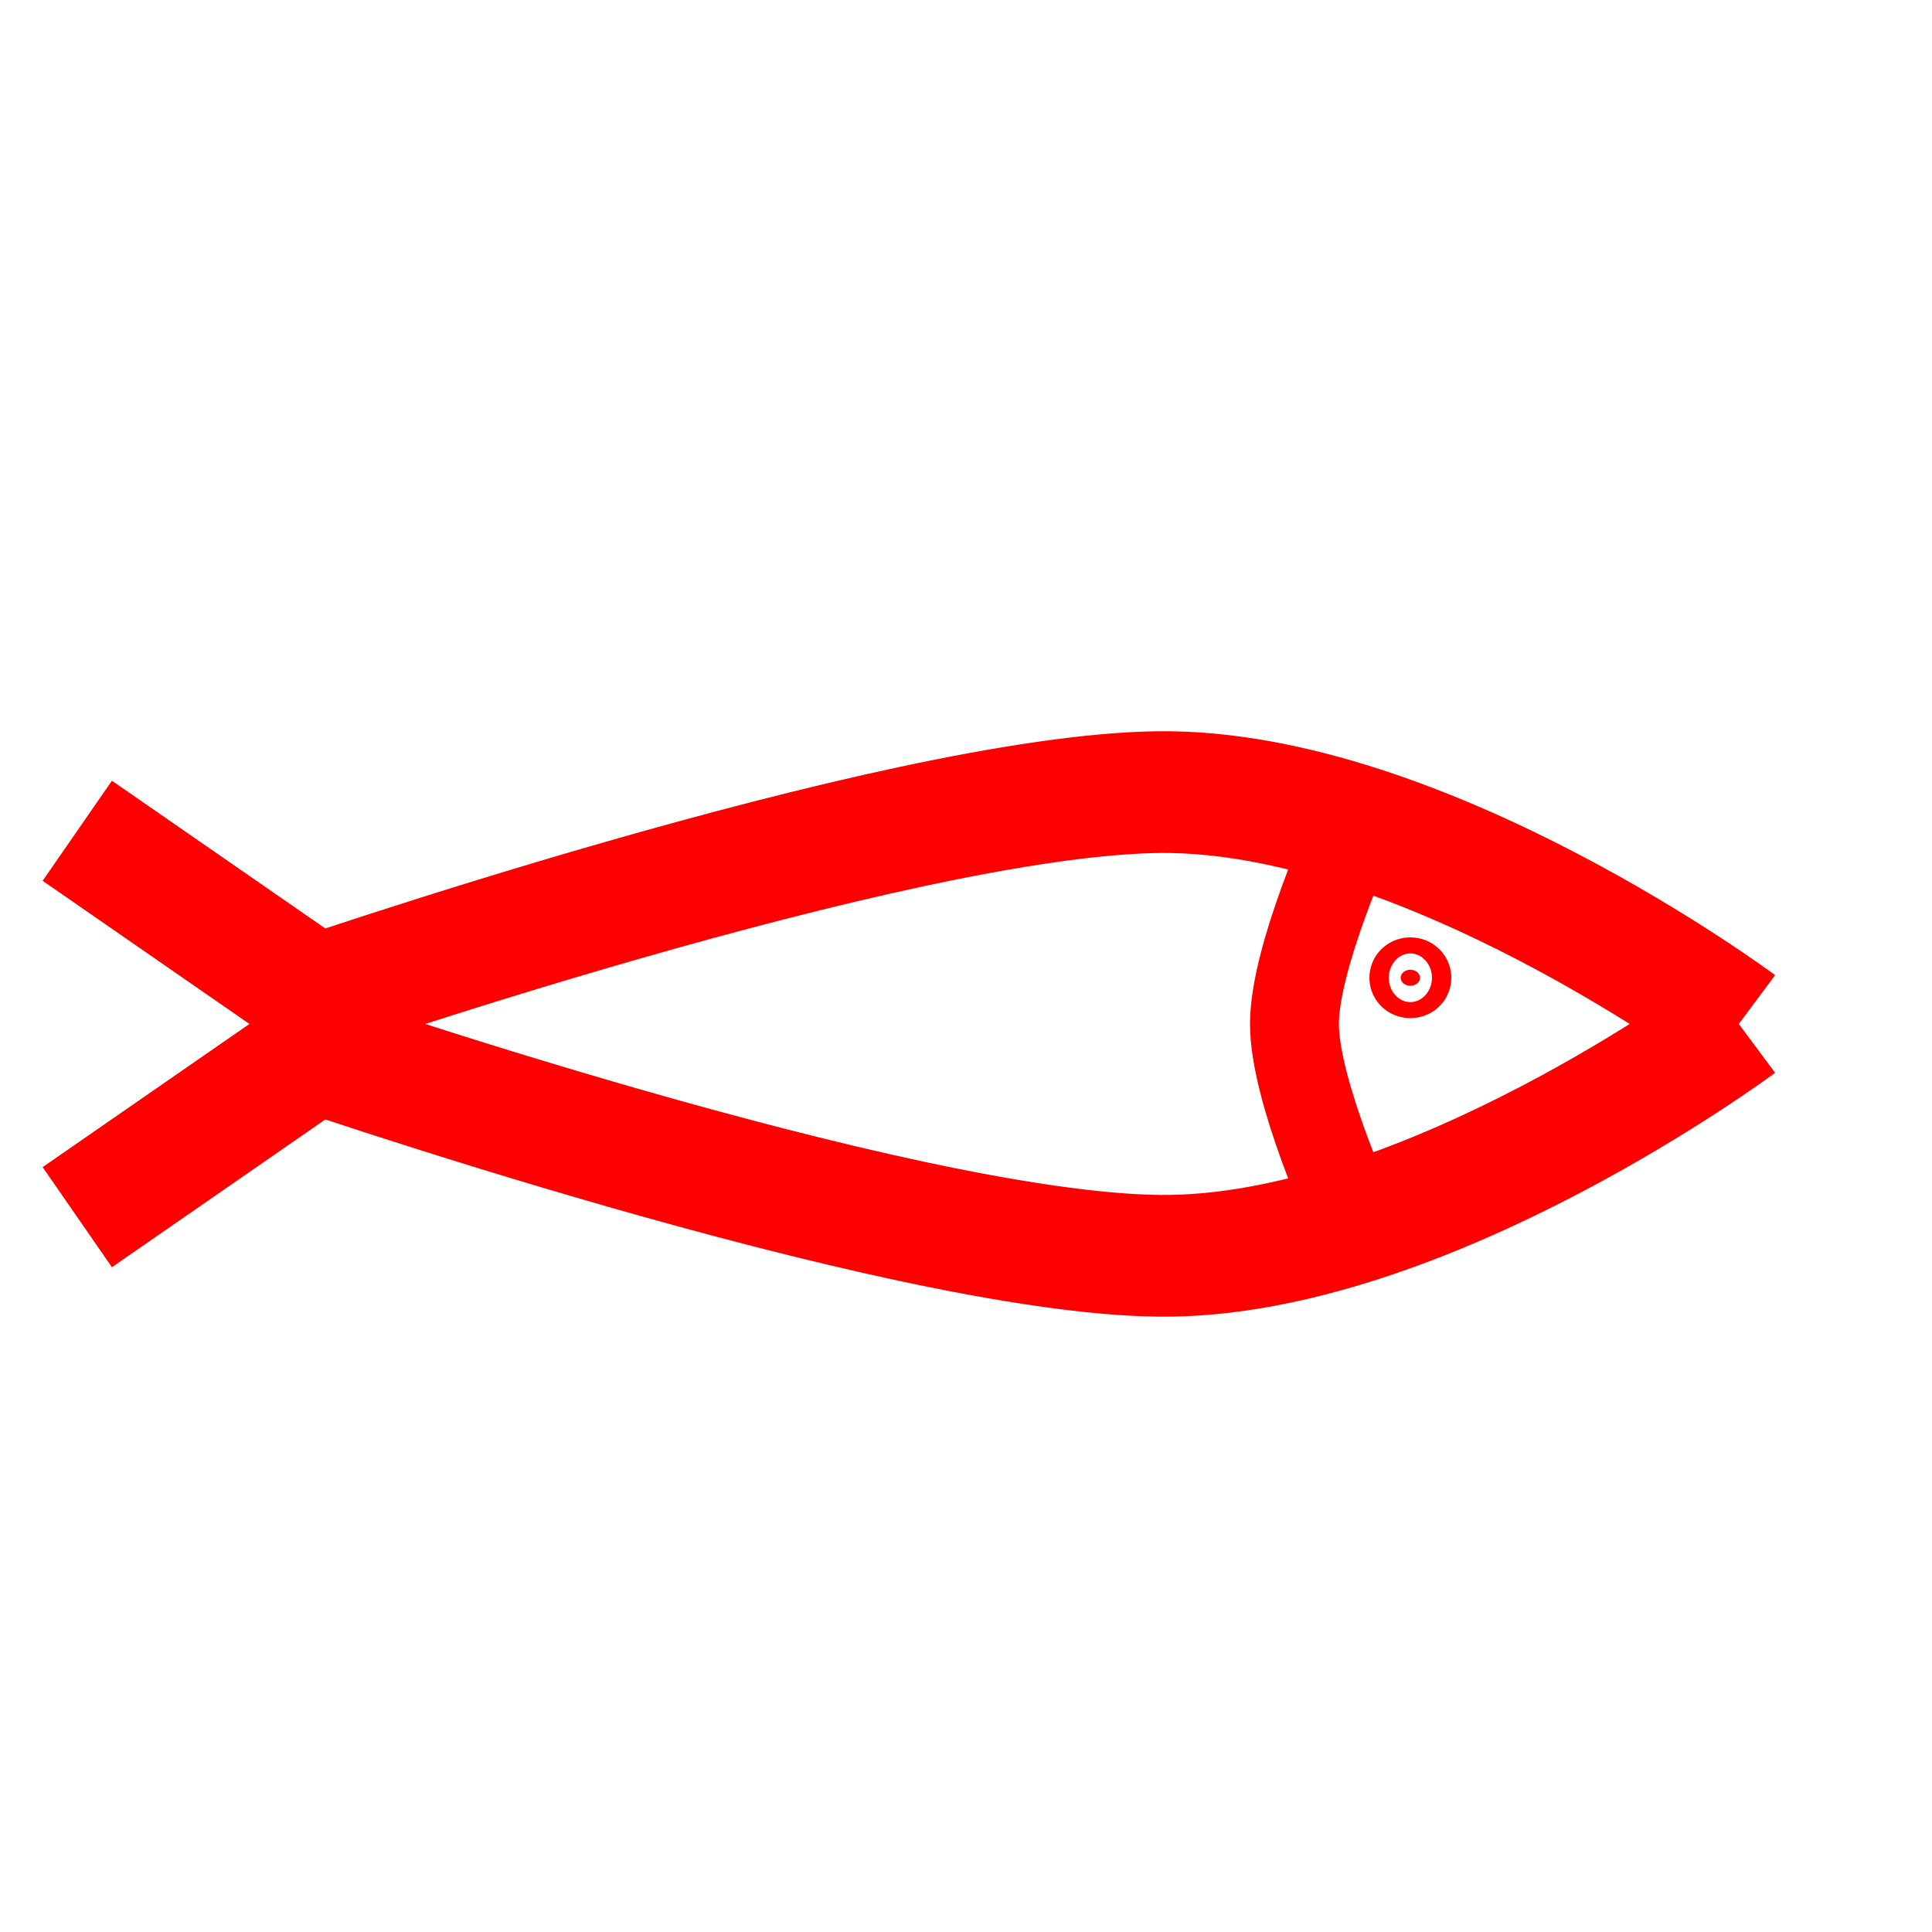 <?xml version="1.0" encoding="UTF-8" standalone="no"?>
<!-- Created with Sodipodi ("http://www.sodipodi.com/") -->

<svg
   xmlns:dc="http://purl.org/dc/elements/1.1/"
   xmlns:cc="http://creativecommons.org/ns#"
   xmlns:rdf="http://www.w3.org/1999/02/22-rdf-syntax-ns#"
   xmlns:svg="http://www.w3.org/2000/svg"
   xmlns="http://www.w3.org/2000/svg"
   xmlns:sodipodi="http://sodipodi.sourceforge.net/DTD/sodipodi-0.dtd"
   xmlns:inkscape="http://www.inkscape.org/namespaces/inkscape"
   version="1.0"
   x="0"
   y="0"
   width="100"
   height="100"
   id="svg644"
   xml:space="preserve"
   sodipodi:version="0.32"
   inkscape:version="0.48.2 r9819"
   sodipodi:docname="BGM_Fishing.svg"
   inkscape:export-filename="E:\mapping\BG_Mountains\TYP\bgm_mapnik\symbols_bgm\BGM_Fishing.png"
   inkscape:export-xdpi="26.71888"
   inkscape:export-ydpi="26.71888"><defs
     id="defs5" /><sodipodi:namedview
     inkscape:window-height="1138"
     inkscape:window-width="1920"
     inkscape:pageshadow="2"
     inkscape:pageopacity="0.0"
     borderopacity="1.0"
     bordercolor="#666666"
     pagecolor="#ffffff"
     id="base"
     inkscape:zoom="6.2267904"
     inkscape:cx="73.078354"
     inkscape:cy="33.967359"
     inkscape:window-x="1432"
     inkscape:window-y="-8"
     inkscape:current-layer="svg644"
     showgrid="true"
     inkscape:window-maximized="1"
     showguides="true"
     inkscape:guide-bbox="true"><inkscape:grid
       type="xygrid"
       id="grid5321"
       empspacing="5"
       visible="true"
       enabled="true"
       snapvisiblegridlinesonly="true" /></sodipodi:namedview><path
     style="fill:none;stroke:#ff0000;stroke-width:6.3;stroke-linecap:butt;stroke-linejoin:miter;stroke-miterlimit:4;stroke-opacity:1;stroke-dasharray:none"
     d="M 15,52 C 15,52 46.333,41.147 60,41 73.667,40.853 90,53 90,53"
     id="path3803"
     inkscape:connector-curvature="0"
     sodipodi:nodetypes="czc" /><path
     sodipodi:nodetypes="czc"
     inkscape:connector-curvature="0"
     id="path3805"
     d="m 15,54 c 0,0 31.333,10.853 45,11 13.667,0.147 30,-12 30,-12"
     style="fill:none;stroke:#ff0000;stroke-width:6.3;stroke-linecap:butt;stroke-linejoin:miter;stroke-miterlimit:4;stroke-opacity:1;stroke-dasharray:none" /><path
     style="fill:#ff0000;stroke:#ff0000;stroke-width:6.3;stroke-linecap:butt;stroke-linejoin:miter;stroke-miterlimit:4;stroke-opacity:1;stroke-dasharray:none"
     d="M 17,52 4,43"
     id="path3807"
     inkscape:connector-curvature="0" /><path
     inkscape:connector-curvature="0"
     id="path3809"
     d="M 17,54 4,63"
     style="fill:#ff0000;stroke:#ff0000;stroke-width:6.3;stroke-linecap:butt;stroke-linejoin:miter;stroke-miterlimit:4;stroke-opacity:1;stroke-dasharray:none" /><path
     style="fill:none;stroke:#ff0000;stroke-width:4.6;stroke-linecap:butt;stroke-linejoin:miter;stroke-opacity:1;stroke-miterlimit:4;stroke-dasharray:none"
     d="m 70,43 c 0,0 -3,6.52 -3,10 0,3.48 3,10 3,10"
     id="path3811"
     inkscape:connector-curvature="0"
     sodipodi:nodetypes="czc" /><path
     sodipodi:type="arc"
     style="fill:#ff0000;fill-opacity:1;stroke:#ff0000;stroke-width:16.181;stroke-linecap:round;stroke-linejoin:round;stroke-miterlimit:4;stroke-dasharray:none"
     id="path3816"
     sodipodi:cx="75.5"
     sodipodi:cy="52"
     sodipodi:rx="2.5"
     sodipodi:ry="2"
     d="m 78,52 a 2.5,2 0 1 1 -5,0 2.5,2 0 1 1 5,0 z"
     transform="matrix(0.2,0,0,0.207,57.9,39.845)" /></svg>